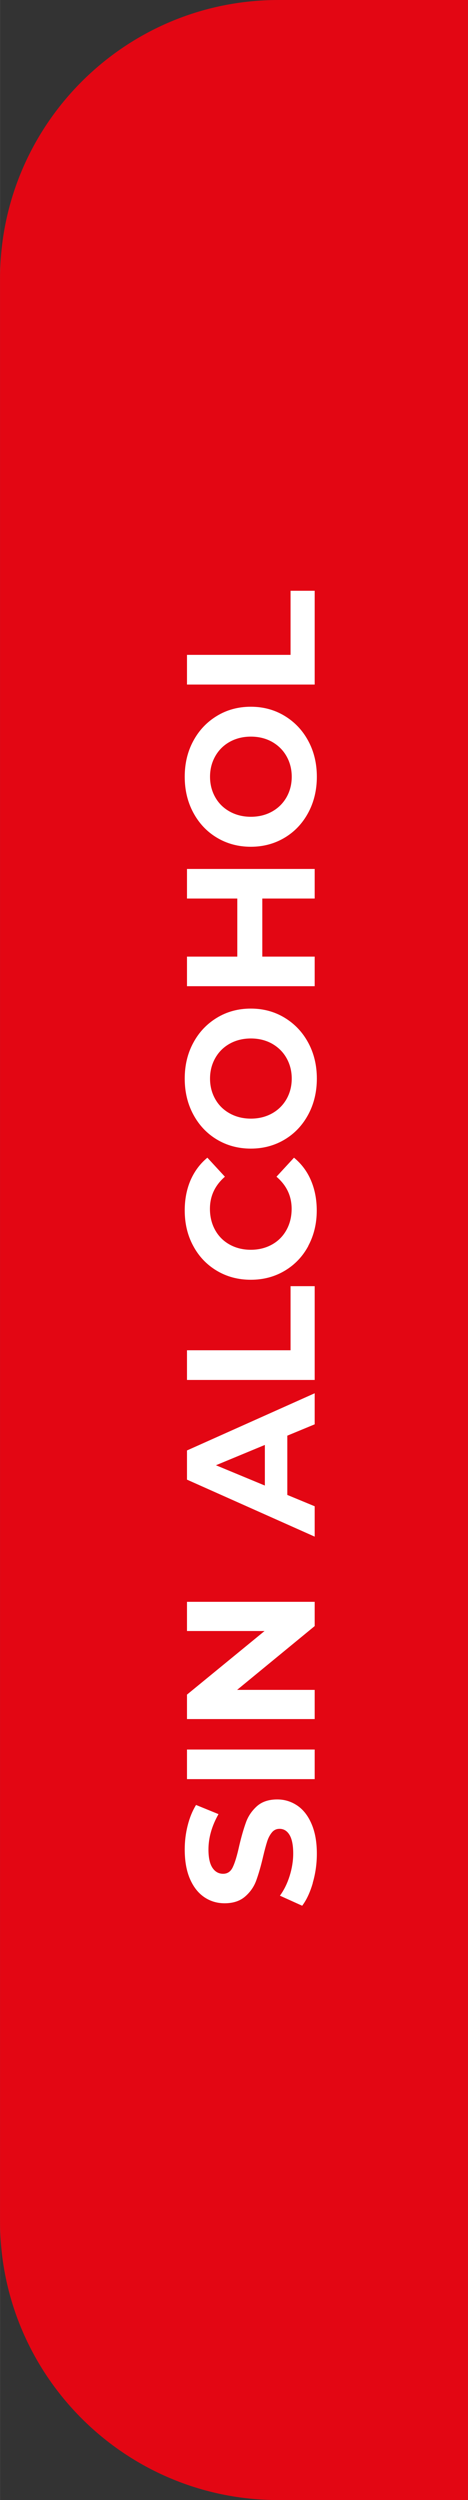 <svg xmlns="http://www.w3.org/2000/svg" id="b" width="16.77mm" height="89.44mm" viewBox="0 0 47.53 253.53"><rect x="0" y="0" width="47.53" height="253.53" fill="#333333" stroke="none"/><g id="c"><path d="m28.27,0h19.26v253.53h-19.26c-15.61,0-28.27-12.67-28.27-28.27V28.27C0,12.67,12.67,0,28.27,0Z" fill="#e30613" stroke-width="0"></path><path d="m31.77,190.95c-.28.96-.64,1.73-1.08,2.31l-2.26-1.02c.41-.56.74-1.22.98-1.98s.37-1.53.37-2.3c0-.85-.13-1.48-.38-1.89-.25-.41-.59-.61-1.01-.61-.31,0-.57.12-.77.36-.2.24-.37.55-.49.93-.12.38-.26.89-.41,1.53-.23.99-.47,1.8-.7,2.43-.23.63-.61,1.17-1.13,1.62-.52.45-1.21.68-2.08.68-.75,0-1.44-.2-2.05-.61-.61-.41-1.1-1.02-1.46-1.84-.36-.82-.54-1.83-.54-3.01,0-.83.1-1.64.3-2.43.2-.79.48-1.48.85-2.08l2.28.93c-.68,1.2-1.02,2.4-1.02,3.59,0,.84.14,1.46.41,1.86.27.4.63.6,1.08.6s.78-.23.99-.69c.22-.46.43-1.17.64-2.12.23-.99.47-1.8.7-2.43.23-.63.61-1.17,1.11-1.62.51-.45,1.19-.68,2.06-.68.74,0,1.42.21,2.03.62.61.41,1.1,1.04,1.45,1.86.36.83.54,1.83.54,3.02,0,1.03-.14,2.02-.42,2.97Z" fill="#fff" stroke-width="0"></path><path d="m18.99,180.42v-3h12.97v3h-12.97Z" fill="#fff" stroke-width="0"></path><path d="m18.99,162.44h12.97v2.46l-7.88,6.47h7.88v2.96h-12.97v-2.48l7.88-6.45h-7.88v-2.96Z" fill="#fff" stroke-width="0"></path><path d="m29.18,145.58v6.02l2.78,1.15v3.08l-12.97-5.78v-2.96l12.97-5.8v3.15l-2.78,1.15Zm-2.28.95l-4.97,2.06,4.97,2.06v-4.11Z" fill="#fff" stroke-width="0"></path><path d="m18.99,139.93v-3h10.52v-6.5h2.45v9.51h-12.97Z" fill="#fff" stroke-width="0"></path><path d="m31.32,126.34c-.57,1.07-1.37,1.91-2.39,2.52-1.02.61-2.17.92-3.46.92s-2.44-.31-3.46-.92c-1.02-.61-1.82-1.45-2.39-2.52-.58-1.07-.86-2.27-.86-3.6,0-1.12.2-2.14.59-3.05.4-.91.96-1.67,1.71-2.29l1.78,1.93c-1.01.88-1.52,1.96-1.52,3.26,0,.8.18,1.52.53,2.15.35.63.84,1.12,1.47,1.47.63.35,1.35.53,2.15.53s1.52-.18,2.15-.53c.63-.35,1.12-.84,1.47-1.47.35-.63.53-1.35.53-2.15,0-1.3-.51-2.38-1.54-3.26l1.78-1.93c.75.62,1.33,1.38,1.72,2.3.39.91.59,1.93.59,3.06,0,1.32-.29,2.52-.86,3.58Z" fill="#fff" stroke-width="0"></path><path d="m31.31,113.02c-.58,1.08-1.38,1.93-2.4,2.54-1.02.61-2.17.92-3.44.92s-2.42-.31-3.44-.92c-1.02-.61-1.82-1.46-2.4-2.54-.58-1.08-.87-2.29-.87-3.64s.29-2.56.87-3.63c.58-1.08,1.38-1.92,2.4-2.54,1.02-.62,2.17-.93,3.44-.93s2.42.31,3.44.93c1.02.62,1.82,1.46,2.4,2.54.58,1.07.87,2.29.87,3.63s-.29,2.56-.87,3.64Zm-2.21-5.72c-.35-.62-.84-1.1-1.47-1.46-.63-.35-1.35-.53-2.15-.53s-1.52.18-2.15.53c-.63.35-1.12.84-1.47,1.46-.35.62-.53,1.31-.53,2.08s.18,1.46.53,2.08c.35.62.84,1.1,1.47,1.45.63.35,1.35.53,2.15.53s1.52-.18,2.15-.53c.63-.35,1.12-.84,1.47-1.45.35-.62.53-1.31.53-2.08s-.18-1.46-.53-2.08Z" fill="#fff" stroke-width="0"></path><path d="m18.99,88.12h12.97v3h-5.32v5.89h5.32v3h-12.97v-3h5.11v-5.89h-5.11v-3Z" fill="#fff" stroke-width="0"></path><path d="m31.31,82.41c-.58,1.08-1.38,1.93-2.4,2.54-1.02.61-2.17.92-3.44.92s-2.42-.31-3.44-.92c-1.02-.61-1.82-1.46-2.4-2.54-.58-1.08-.87-2.29-.87-3.64s.29-2.56.87-3.63c.58-1.08,1.38-1.92,2.4-2.54,1.02-.62,2.17-.93,3.44-.93s2.42.31,3.44.93c1.02.62,1.82,1.46,2.4,2.54.58,1.07.87,2.29.87,3.63s-.29,2.56-.87,3.64Zm-2.21-5.72c-.35-.62-.84-1.1-1.47-1.46-.63-.35-1.35-.53-2.15-.53s-1.52.18-2.15.53c-.63.35-1.12.84-1.47,1.46-.35.62-.53,1.31-.53,2.08s.18,1.46.53,2.08c.35.62.84,1.1,1.47,1.45.63.35,1.35.53,2.15.53s1.52-.18,2.15-.53c.63-.35,1.12-.84,1.47-1.45.35-.62.53-1.31.53-2.08s-.18-1.46-.53-2.08Z" fill="#fff" stroke-width="0"></path><path d="m18.99,69.41v-3h10.52v-6.5h2.45v9.51h-12.97Z" fill="#fff" stroke-width="0"></path></g></svg>